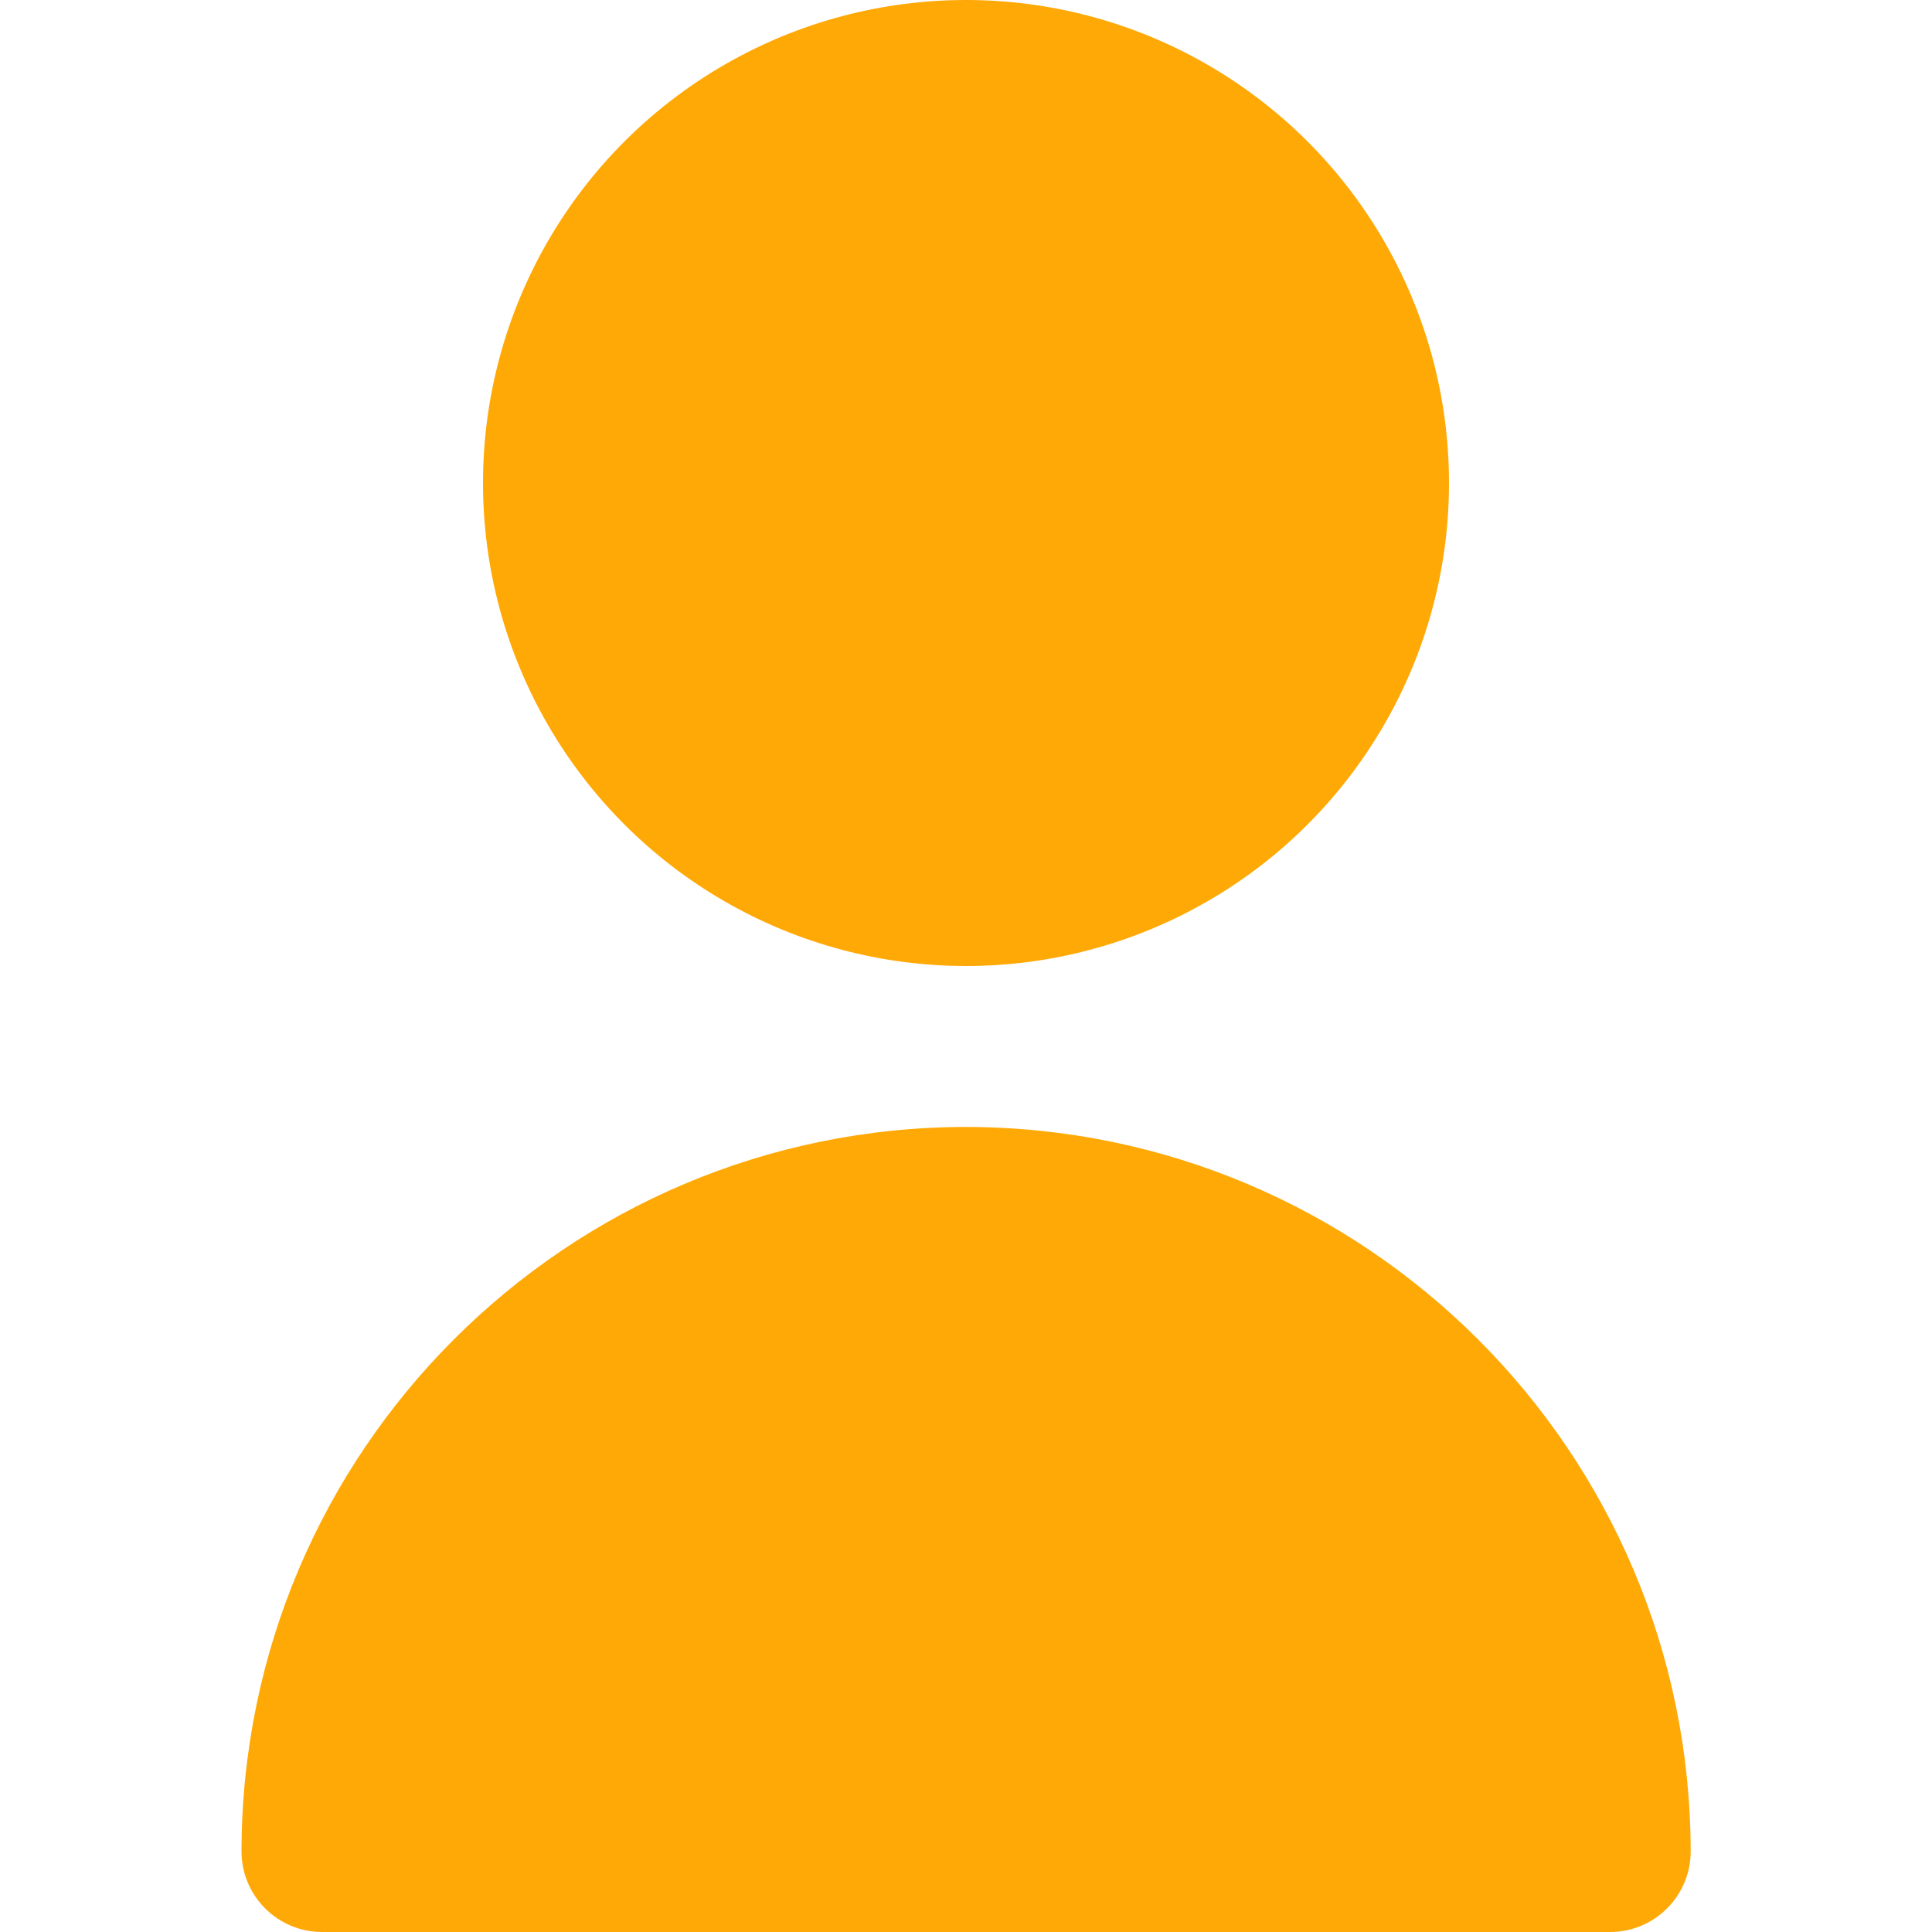 <?xml version="1.0" encoding="utf-8"?>
<!-- Generator: Adobe Illustrator 24.0.1, SVG Export Plug-In . SVG Version: 6.00 Build 0)  -->
<svg version="1.1" id="Layer_1" xmlns="http://www.w3.org/2000/svg" xmlns:xlink="http://www.w3.org/1999/xlink" x="0px" y="0px"
	 viewBox="0 0 100 100" style="enable-background:new 0 0 100 100;" xml:space="preserve">
<style type="text/css">
	.st0{fill:#FFA907;}
</style>
<g>
	<circle class="st0" cx="50" cy="25" r="25"/>
	<path class="st0" d="M50,58.33c-20.7,0.02-37.48,16.8-37.5,37.5c0,2.3,1.87,4.17,4.17,4.17h66.67c2.3,0,4.17-1.87,4.17-4.17
		C87.48,75.13,70.7,58.36,50,58.33z"/>
</g>
</svg>
